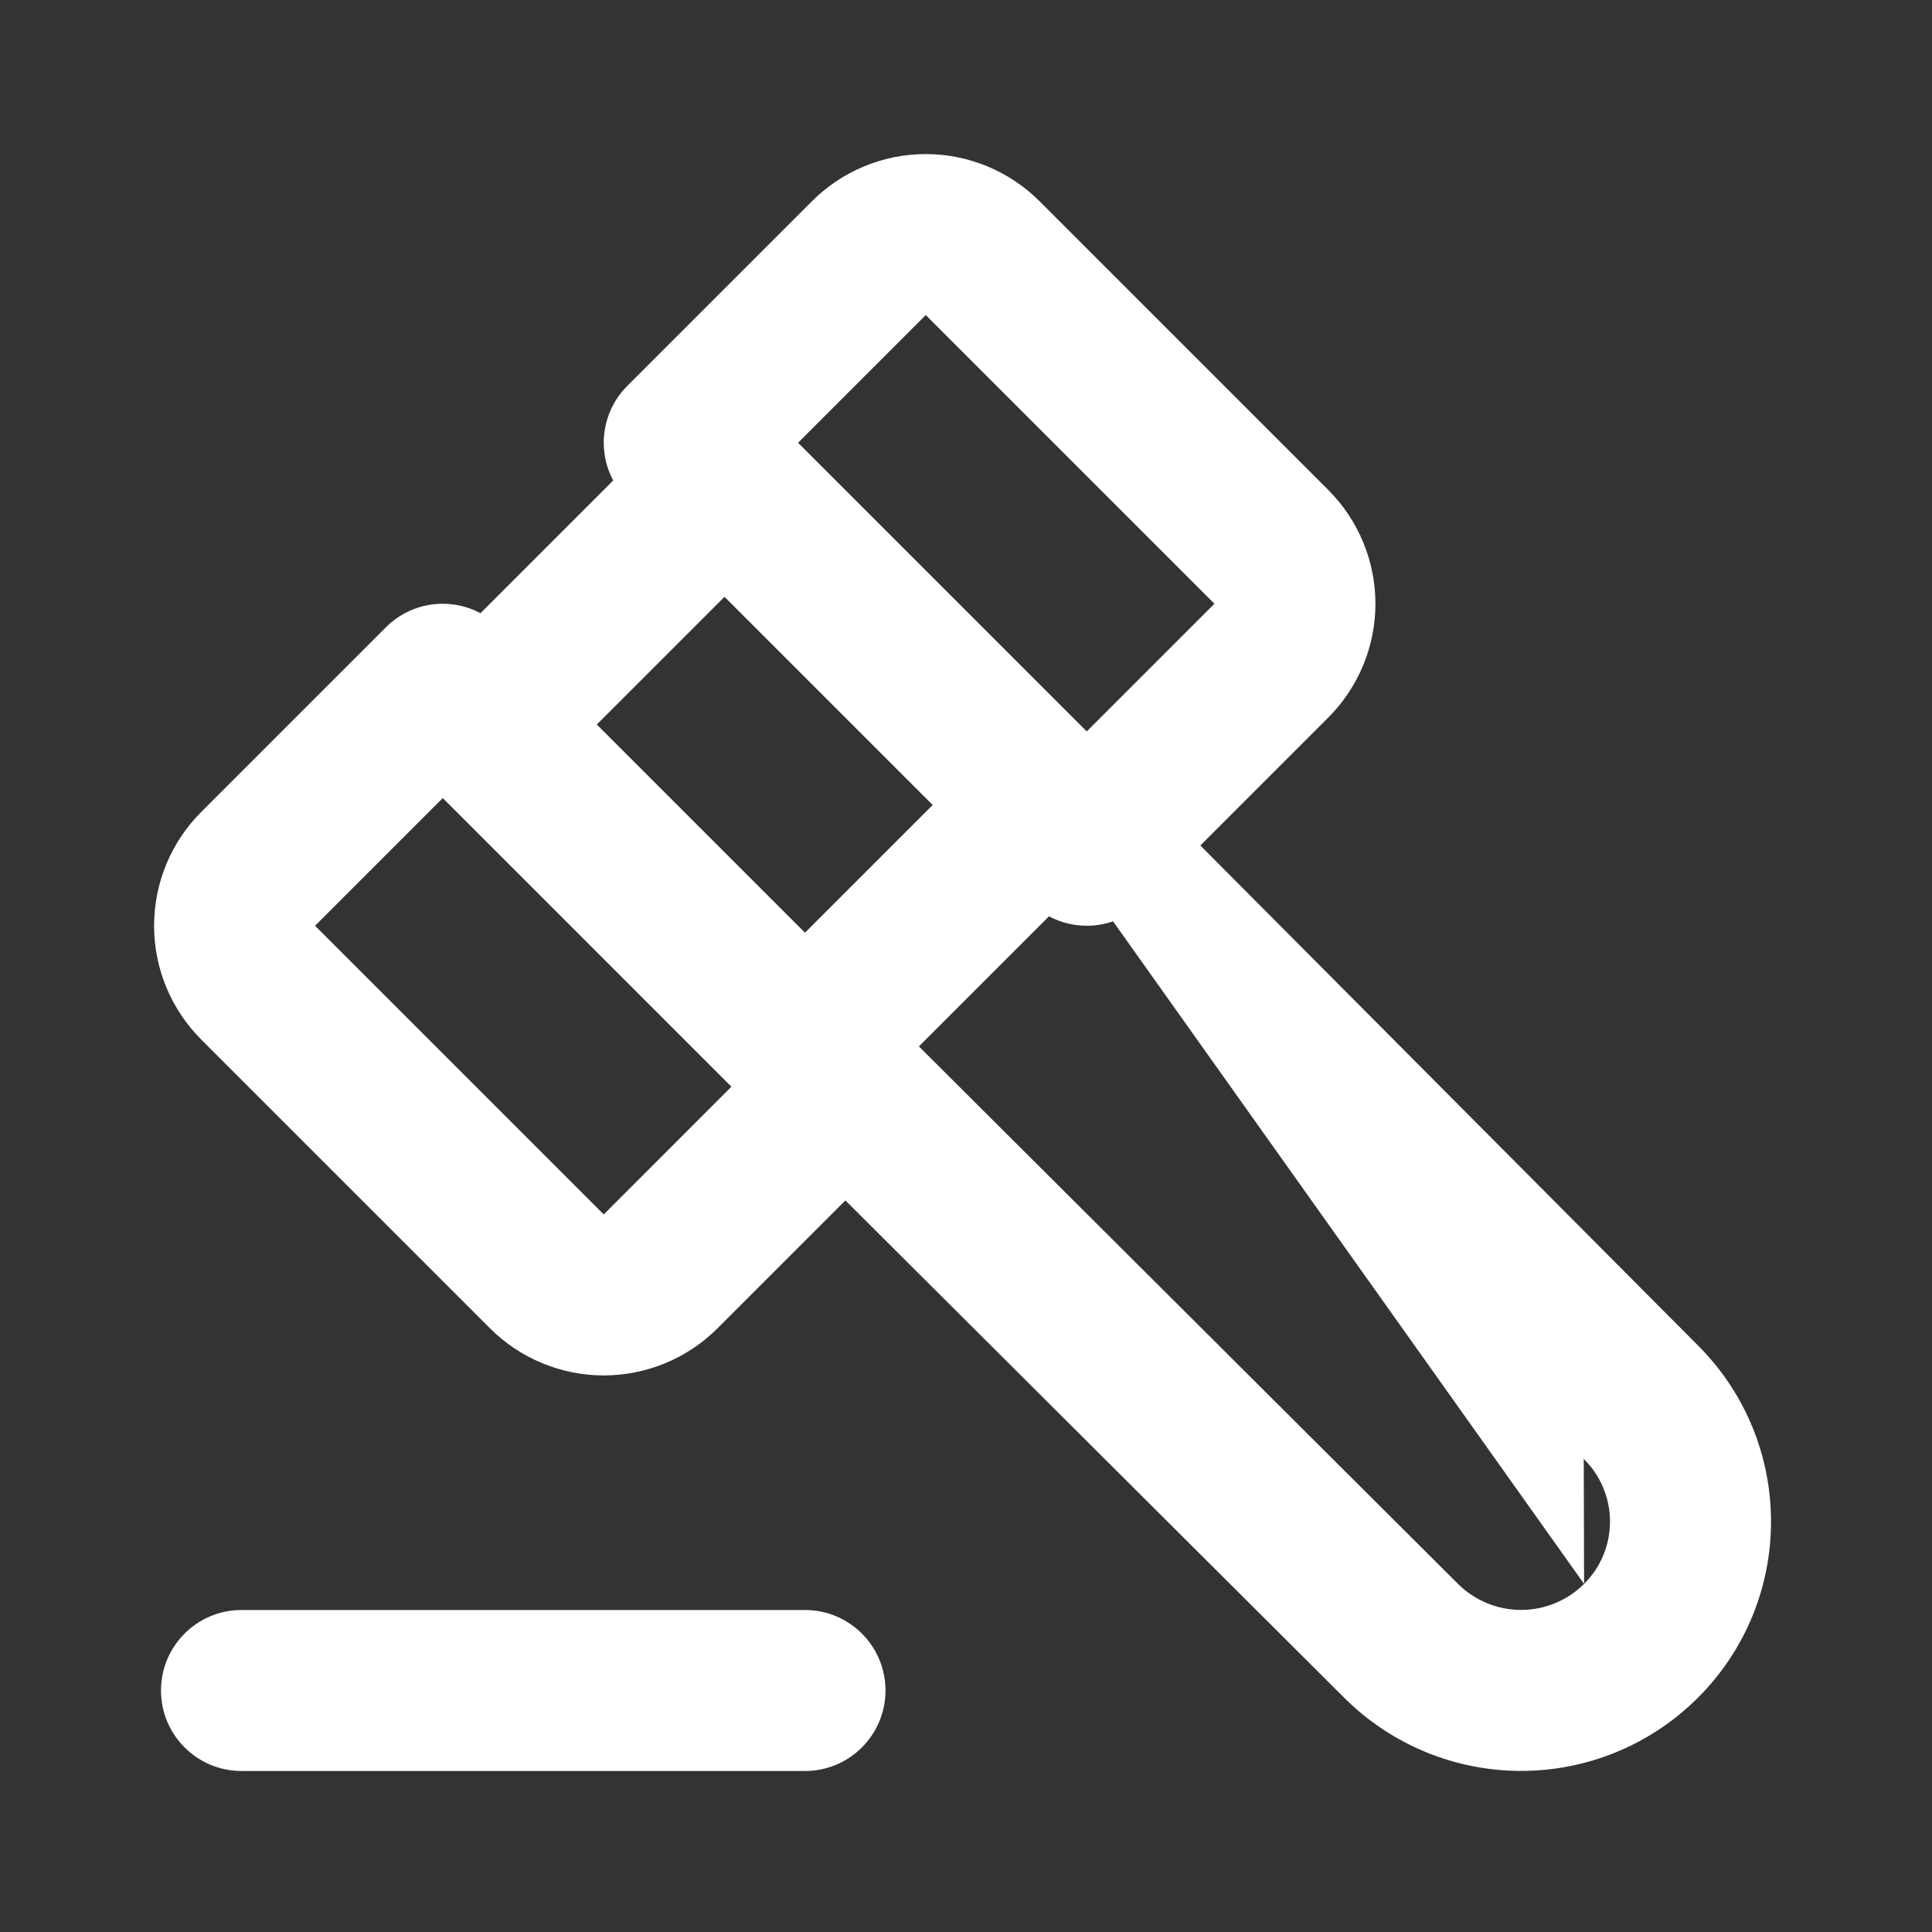 <svg width="24" height="24" viewBox="0 0 24 24" fill="none" xmlns="http://www.w3.org/2000/svg">
<rect x="0" y="0" width="24" height="24" fill="#333333" stroke="none"/>
<path fillRule="evenodd" clipRule="evenodd" d="M12.295 9.291C12.686 8.902 13.319 8.903 13.709 9.295L21.089 16.71C21.089 16.71 21.09 16.711 21.09 16.711C22.304 17.922 22.304 19.884 21.088 21.094C20.506 21.674 19.717 21.999 18.895 21.999C18.073 21.999 17.285 21.674 16.702 21.094L9.294 13.708C8.903 13.318 8.902 12.685 9.292 12.294C9.682 11.903 10.315 11.902 10.706 12.292L18.112 19.676C18.112 19.676 18.112 19.676 18.112 19.676C18.32 19.883 18.602 19.999 18.895 19.999C19.188 19.999 19.47 19.883 19.678 19.676M12.295 9.291C11.903 9.681 11.902 10.314 12.291 10.705L12.295 9.291ZM12.291 10.705L19.674 18.123L12.291 10.705ZM19.678 19.676C20.107 19.248 20.108 18.556 19.677 18.126L19.674 18.123" fill="white"/>
<path fillRule="evenodd" clipRule="evenodd" d="M5.293 8.293C5.683 7.902 6.317 7.902 6.707 8.293L10.707 12.293C11.098 12.683 11.098 13.317 10.707 13.707C10.317 14.098 9.683 14.098 9.293 13.707L5.293 9.707C4.902 9.317 4.902 8.683 5.293 8.293Z" fill="white"/>
<path fillRule="evenodd" clipRule="evenodd" d="M8.293 5.293C8.683 4.902 9.317 4.902 9.707 5.293L13.707 9.293C14.098 9.683 14.098 10.317 13.707 10.707C13.317 11.098 12.683 11.098 12.293 10.707L8.293 6.707C7.902 6.317 7.902 5.683 8.293 5.293Z" fill="white"/>
<path fillRule="evenodd" clipRule="evenodd" d="M2 21C2 20.448 2.448 20 3 20H10C10.552 20 11 20.448 11 21C11 21.552 10.552 22 10 22H3C2.448 22 2 21.552 2 21Z" fill="white"/>
<path fillRule="evenodd" clipRule="evenodd" d="M10.086 2.5C10.461 2.125 10.97 1.914 11.5 1.914C12.03 1.914 12.539 2.125 12.914 2.5L16.5 6.086C16.875 6.461 17.086 6.97 17.086 7.5C17.086 8.03 16.875 8.539 16.5 8.914L14.207 11.207C14.019 11.395 13.765 11.5 13.5 11.5C13.335 11.5 13.174 11.459 13.031 11.383L11.383 13.031C11.459 13.174 11.5 13.335 11.5 13.5C11.5 13.765 11.395 14.02 11.207 14.207L8.914 16.5C8.539 16.875 8.03 17.086 7.5 17.086C6.97 17.086 6.461 16.875 6.086 16.5L2.5 12.914C2.125 12.539 1.914 12.03 1.914 11.5C1.914 10.97 2.125 10.461 2.5 10.086L4.793 7.793C4.98 7.605 5.235 7.5 5.5 7.5C5.665 7.5 5.826 7.541 5.969 7.617L7.617 5.969C7.541 5.826 7.5 5.665 7.5 5.5C7.5 5.235 7.605 4.98 7.793 4.793L10.086 2.5ZM9.883 5.531C10.084 5.909 10.025 6.389 9.707 6.707L6.707 9.707C6.388 10.026 5.909 10.084 5.531 9.883L3.914 11.5L7.5 15.086L9.116 13.469C8.916 13.091 8.974 12.611 9.293 12.293L12.293 9.293C12.611 8.974 13.091 8.916 13.469 9.117L15.086 7.5L11.5 3.914L9.883 5.531Z" fill="white"/>
</svg>
